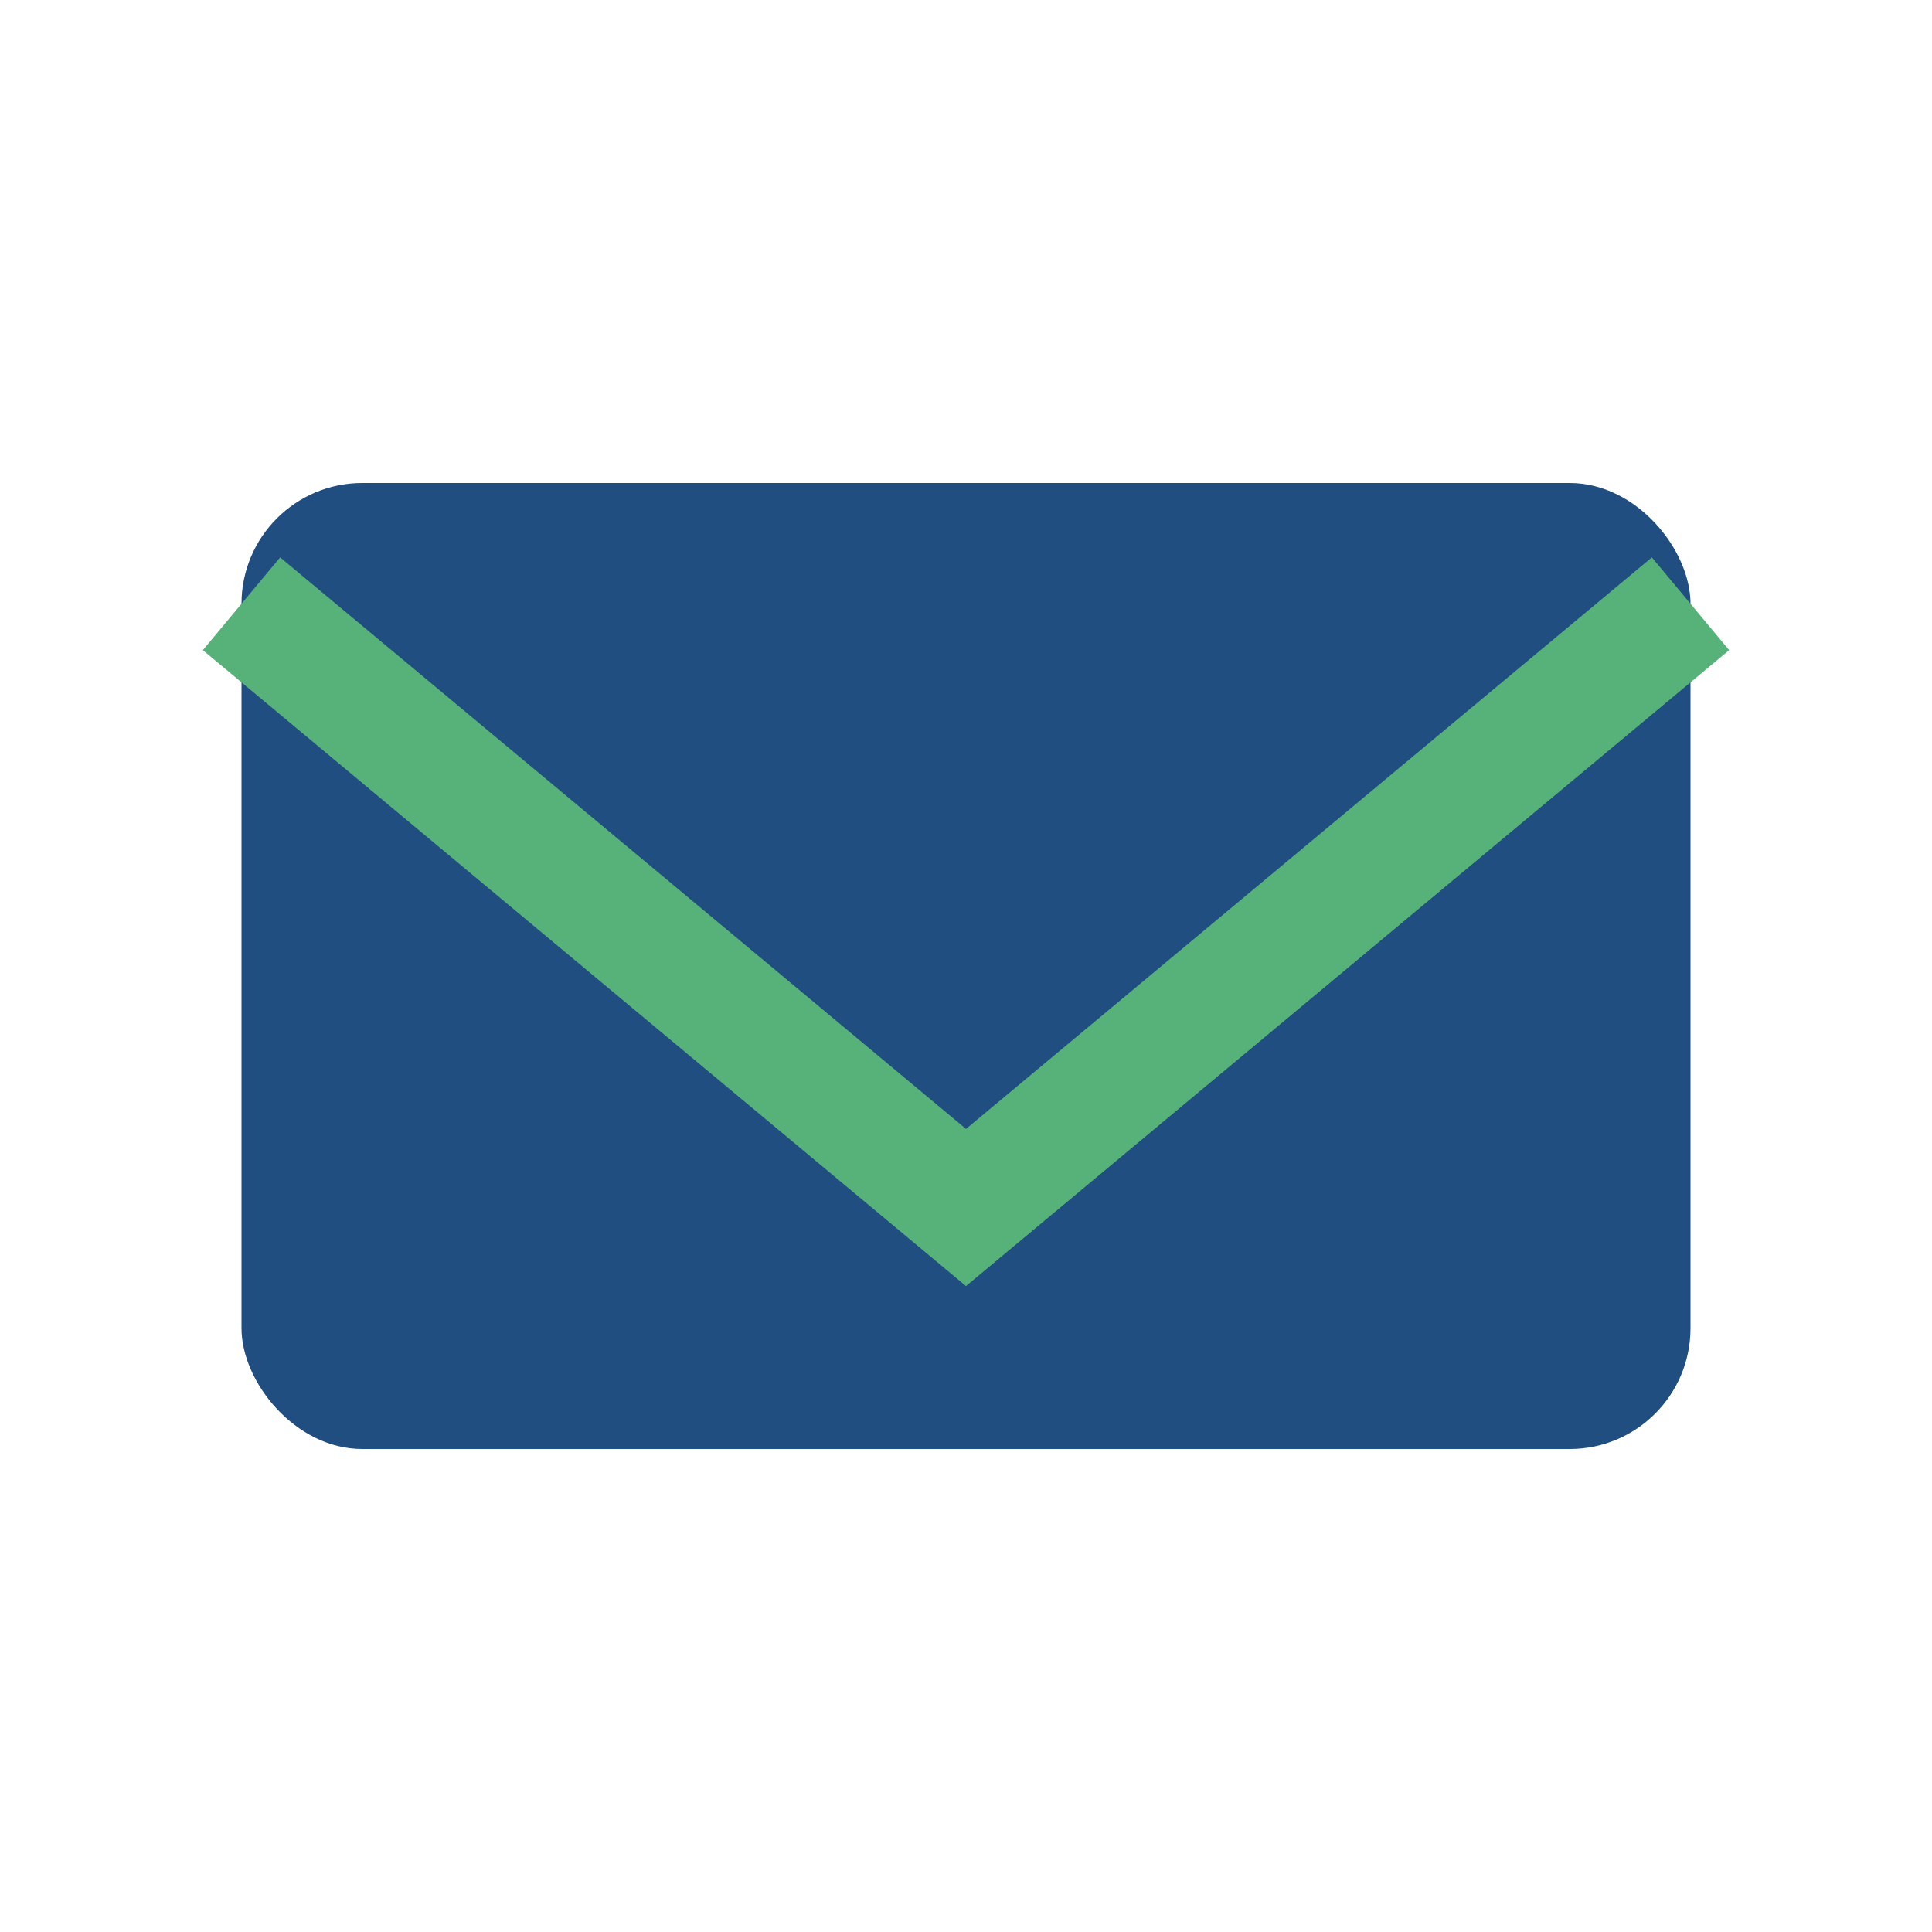 <?xml version="1.0" encoding="UTF-8"?>
<svg xmlns="http://www.w3.org/2000/svg" width="32" height="32" viewBox="0 0 32 32"><rect x="4" y="8" width="24" height="16" rx="2" fill="#214E80"/><path d="M4 10l12 10 12-10" fill="none" stroke="#56B279" stroke-width="2"/></svg>